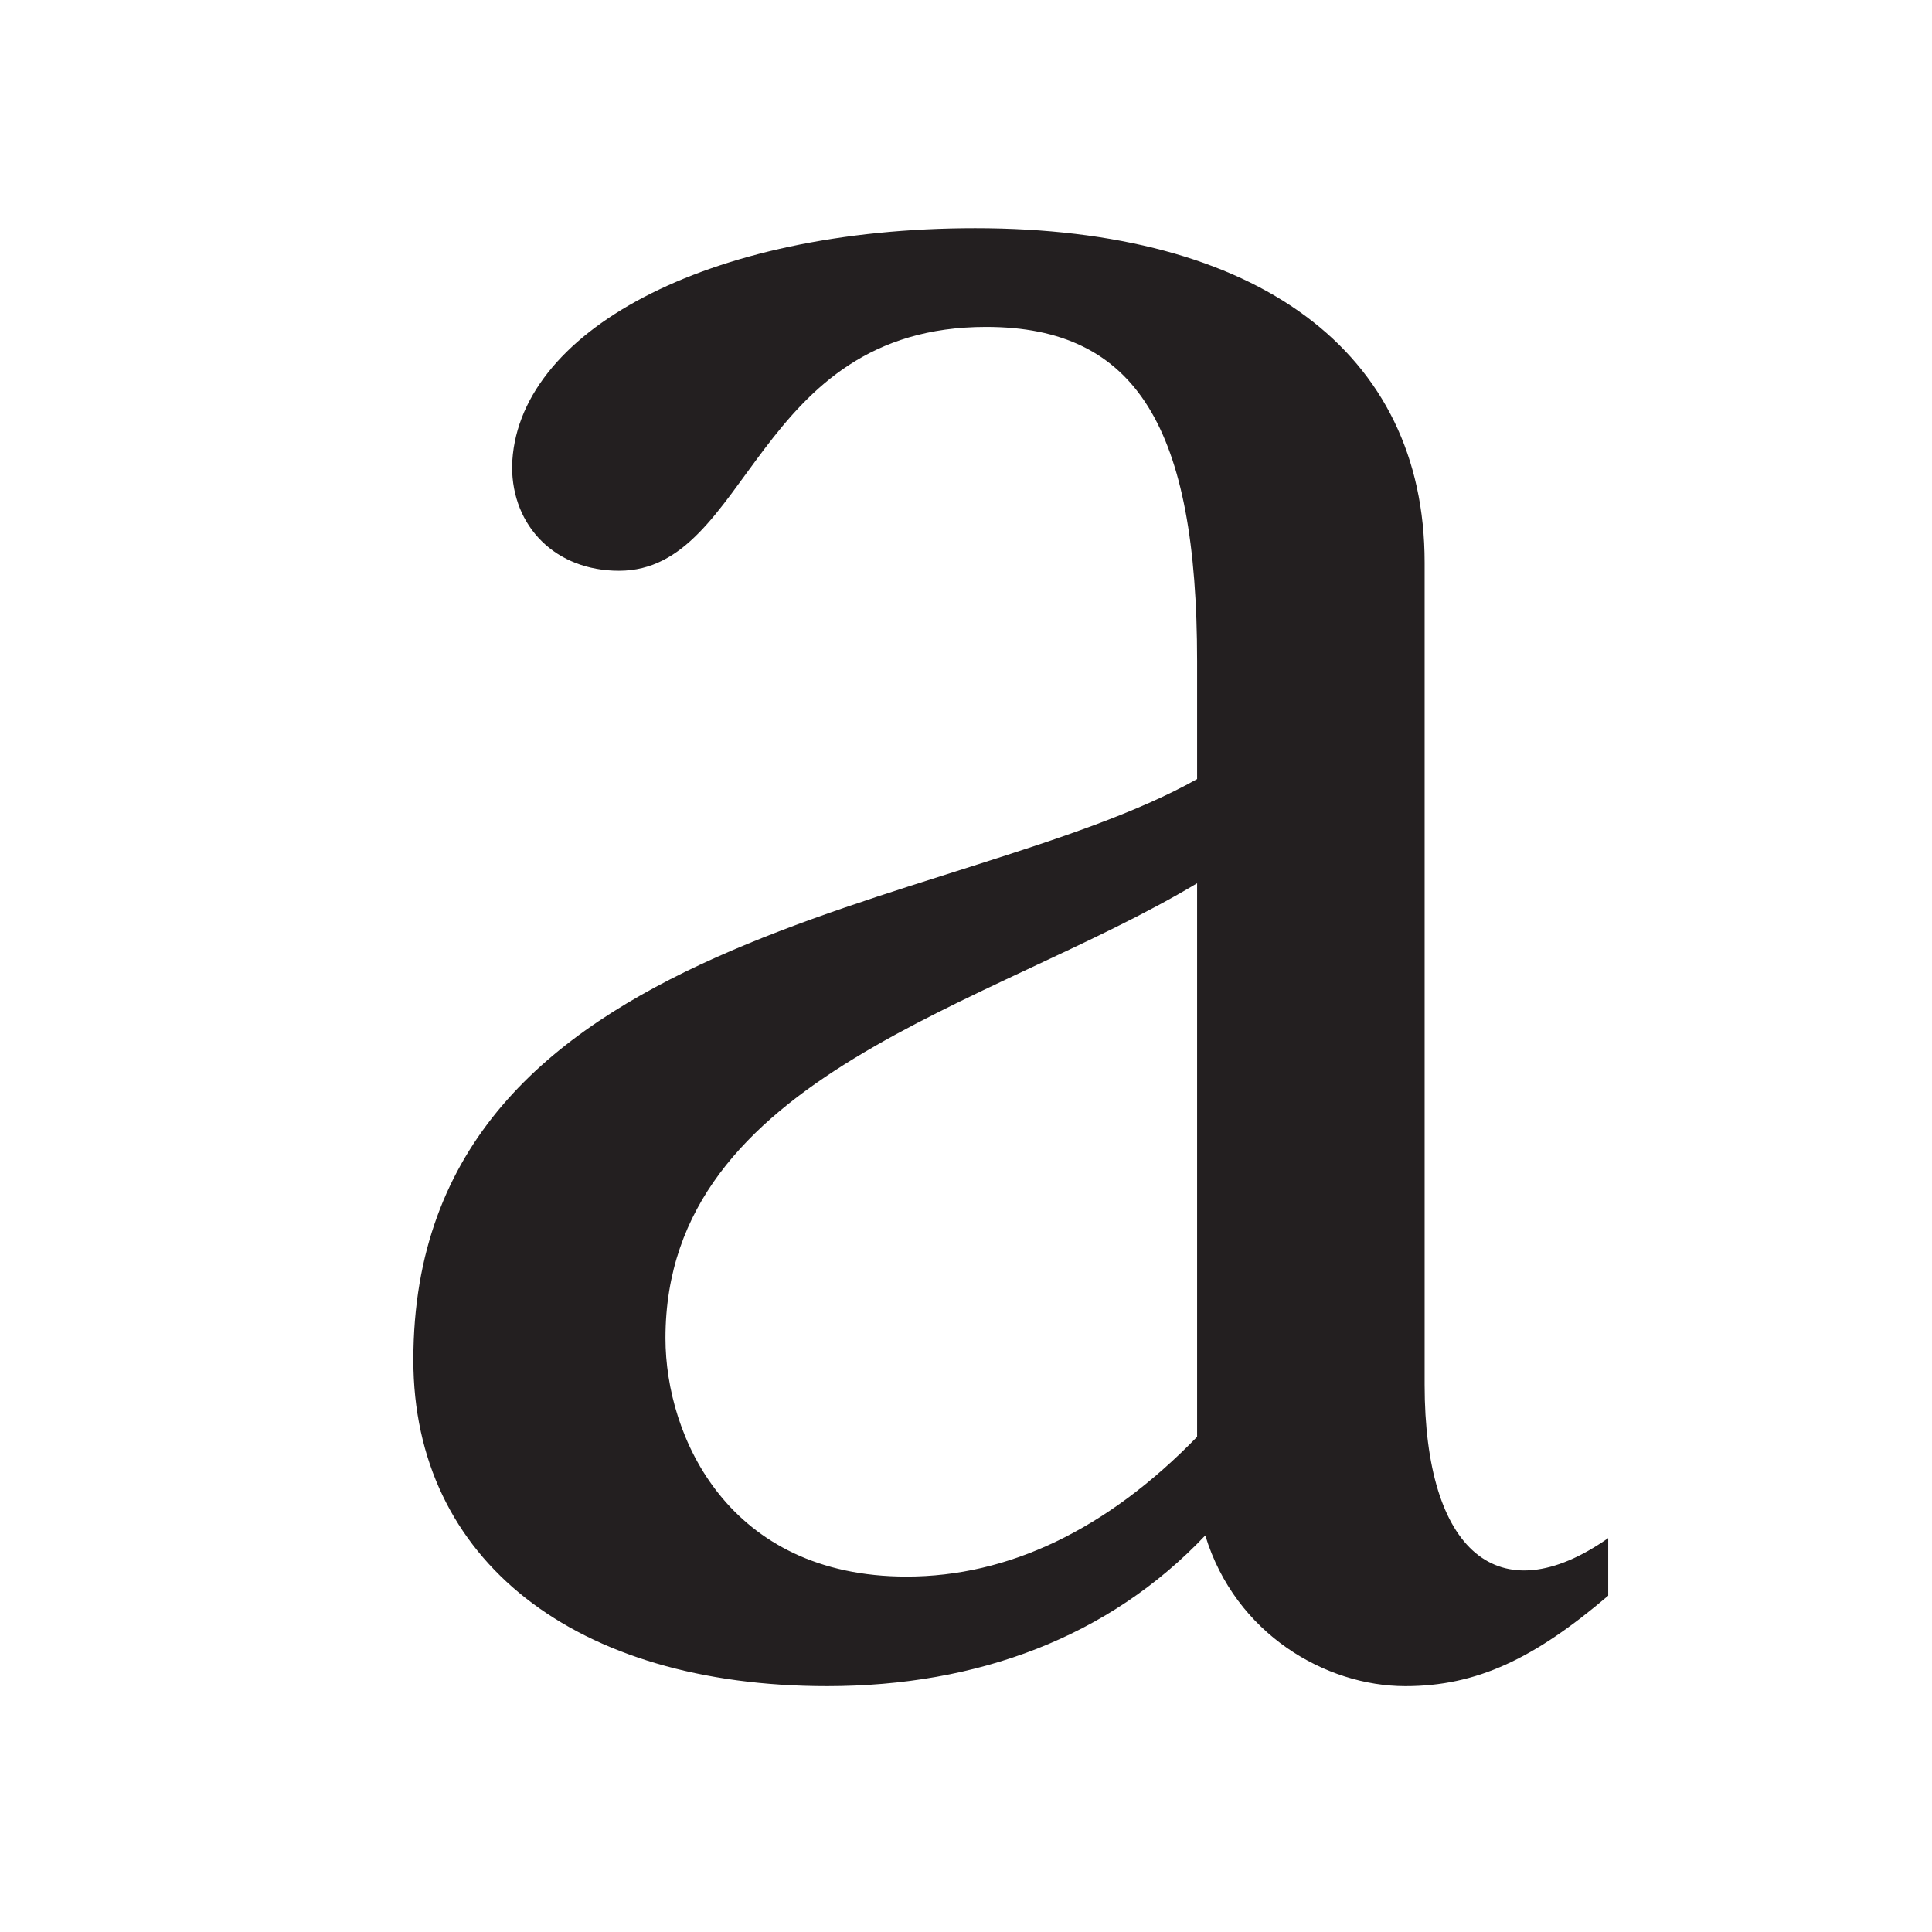<svg viewBox="0 0 172.8 172.8" xmlns="http://www.w3.org/2000/svg" id="Thin">
  <defs>
    <style>
      .cls-1 {
        fill: #231f20;
      }
    </style>
  </defs>
  <path d="M125.69,150.81c-7.11,0-15.2-4.66-17.89-13.48-8.58,9.07-20.34,13.48-33.82,13.48-22.55,0-37.01-11.27-37.01-29.17,0-38.73,48.77-39.95,70.1-51.96v-10.54c0-20.83-5.39-29.9-18.87-29.9-20.83,0-21.08,21.81-32.84,21.81-5.64,0-9.56-3.92-9.56-9.31.25-12.01,17.4-21.33,41.42-21.33,25.25,0,40.2,11.03,40.2,29.9v73.53c0,14.95,6.62,20.59,16.42,13.73v5.15c-6.62,5.64-11.77,8.09-18.14,8.09ZM81.09,141.01c9.07,0,17.89-4.17,25.98-12.5v-49.51c-18.38,11.03-47.55,17.16-47.55,40.69,0,8.82,5.64,21.32,21.57,21.32Z" class="cls-1"></path>
</svg>
